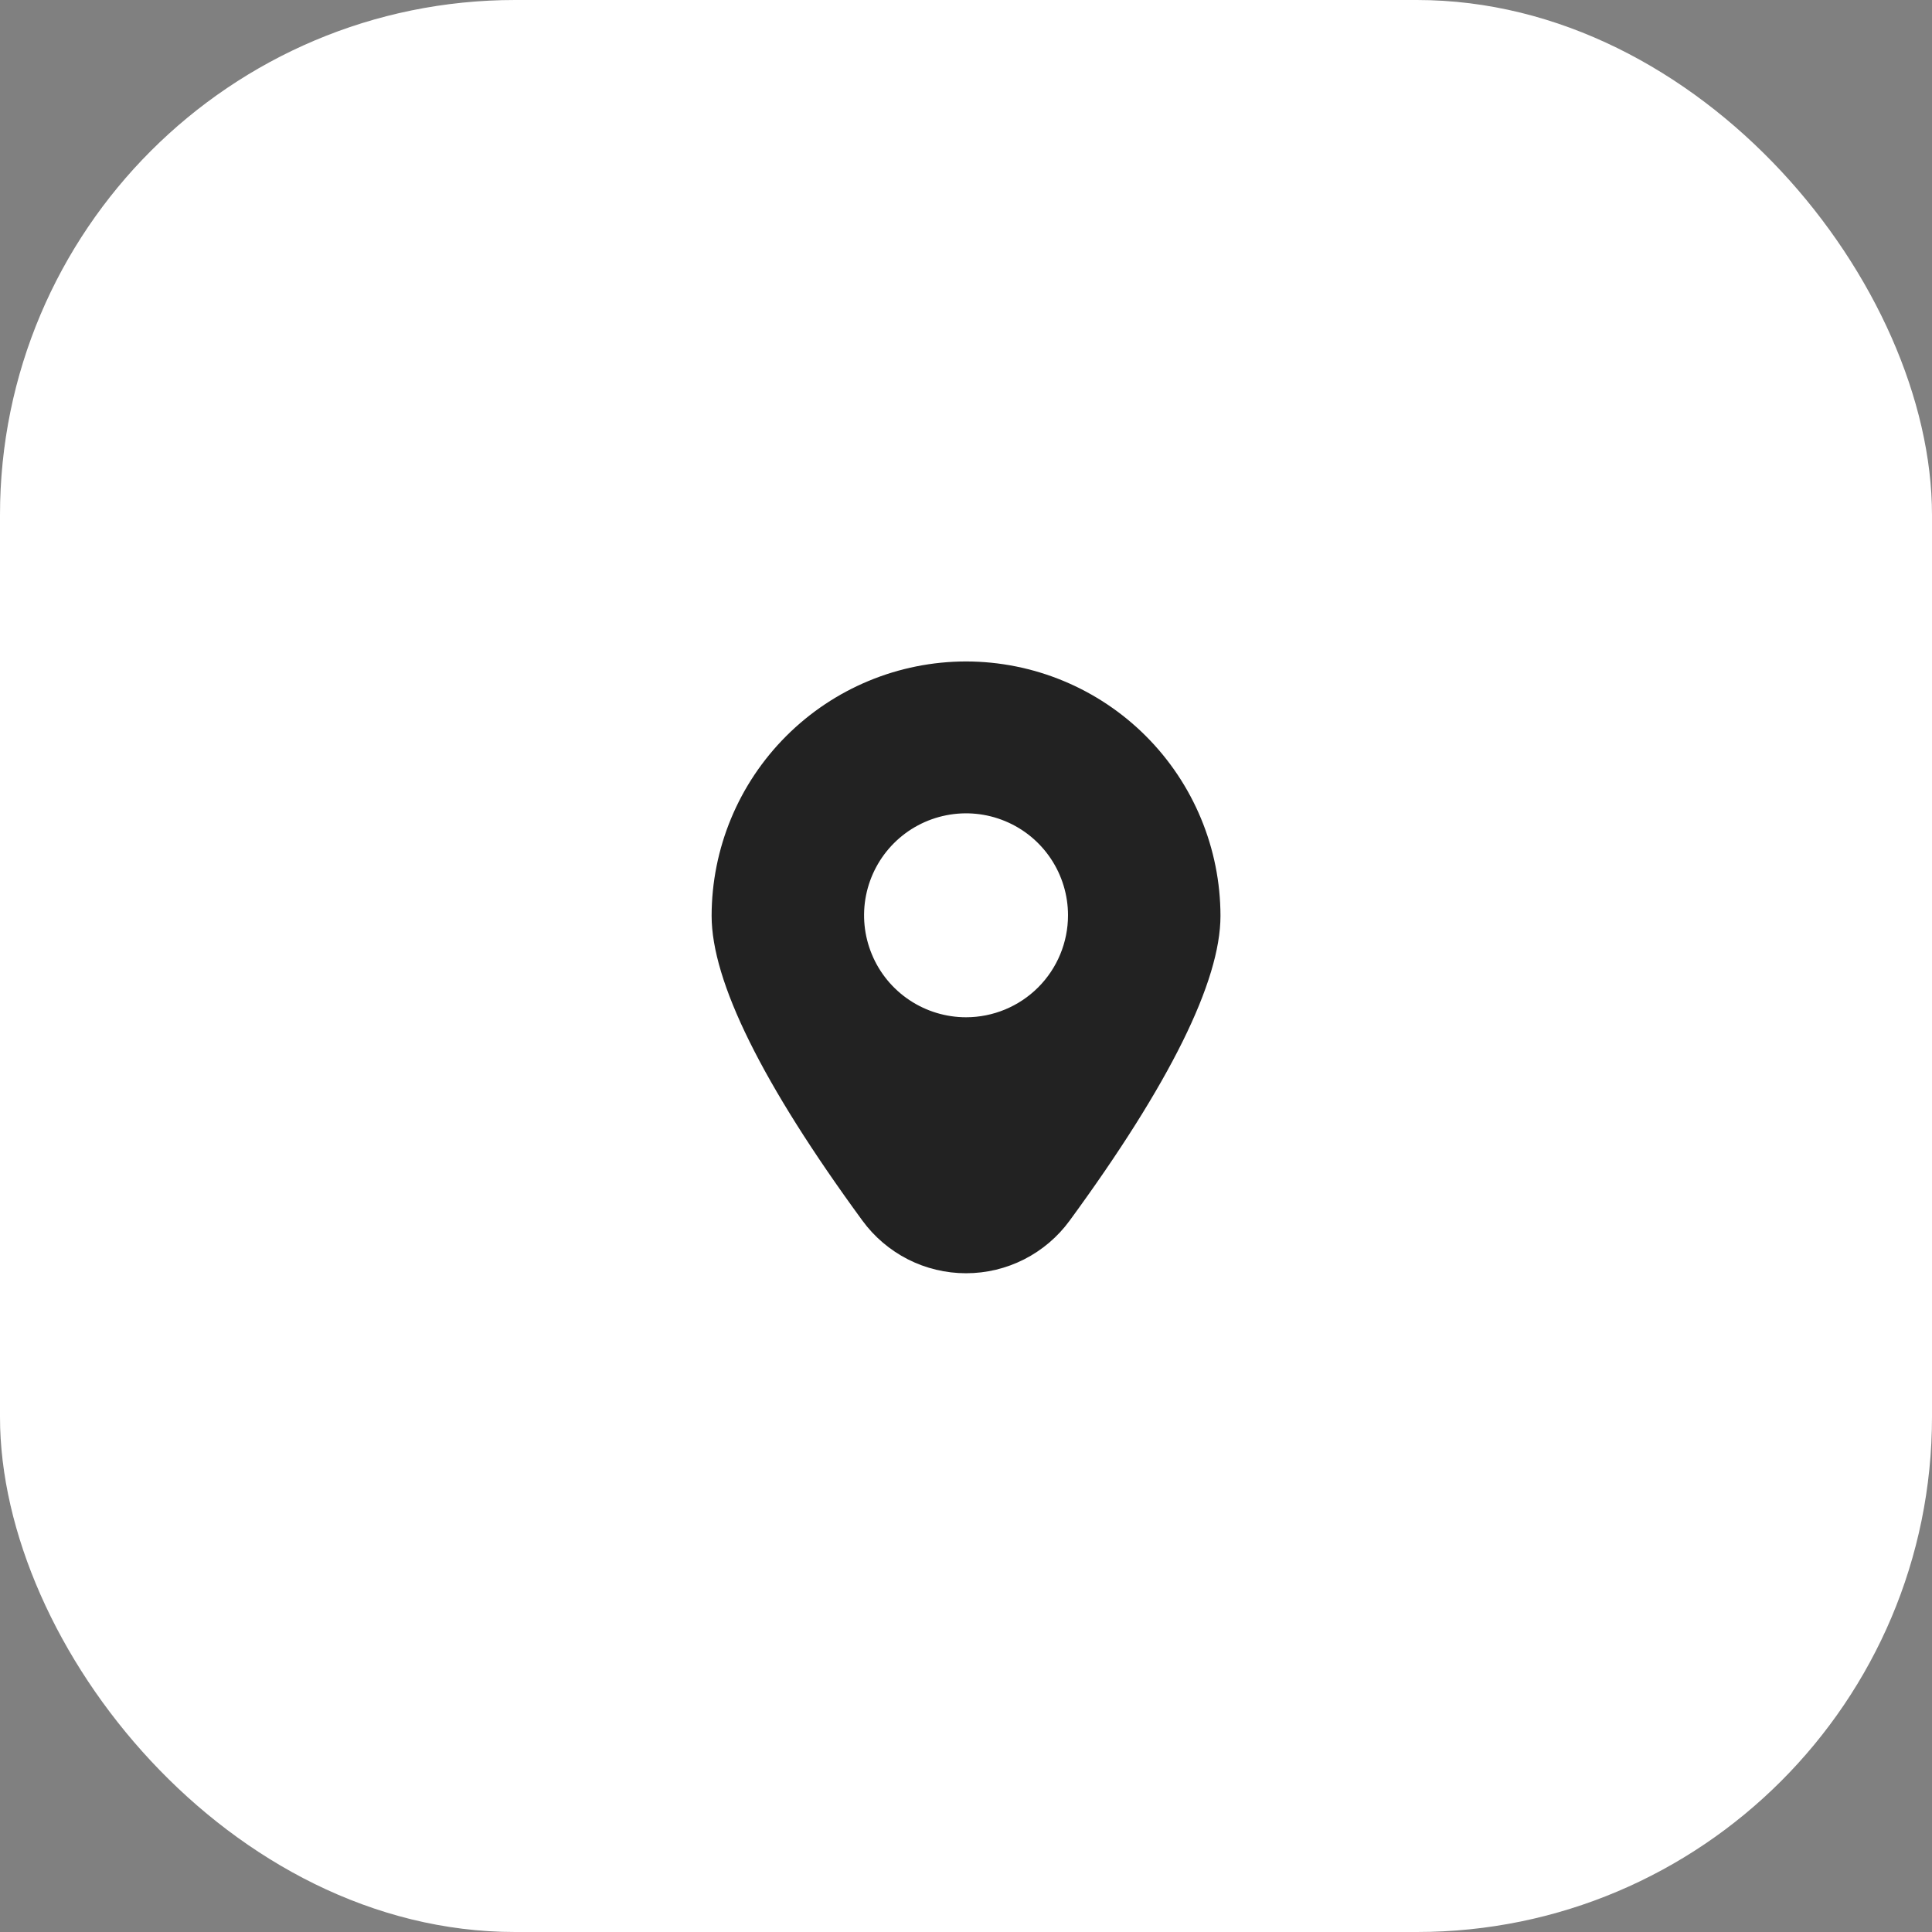 <svg width="60" height="60" viewBox="0 0 60 60" fill="none" xmlns="http://www.w3.org/2000/svg">
<rect x="0" y="0" width="60" height="60" fill="#808080" stroke="none"/>
<rect width="60" height="60" rx="16" fill="white"/>
<rect x="0.25" y="0.25" width="59.5" height="59.5" rx="15.75" stroke="url(#paint0_linear_11370_21858)" stroke-opacity="0.1" stroke-width="0.5"/>
<path d="M30.001 20.542C27.906 20.544 25.898 21.377 24.417 22.859C22.935 24.34 22.102 26.348 22.1 28.443C22.1 30.477 23.675 33.661 26.782 37.906C27.152 38.413 27.637 38.825 28.196 39.11C28.755 39.394 29.374 39.542 30.001 39.542C30.629 39.542 31.247 39.394 31.806 39.11C32.366 38.825 32.85 38.413 33.22 37.906C36.327 33.661 37.903 30.477 37.903 28.443C37.9 26.348 37.067 24.34 35.586 22.859C34.104 21.377 32.096 20.544 30.001 20.542ZM30.001 31.592C29.375 31.592 28.763 31.406 28.242 31.058C27.721 30.71 27.315 30.216 27.076 29.637C26.836 29.059 26.773 28.422 26.895 27.808C27.018 27.193 27.319 26.629 27.762 26.186C28.205 25.743 28.769 25.442 29.383 25.32C29.998 25.197 30.634 25.26 31.213 25.5C31.792 25.739 32.286 26.145 32.634 26.666C32.982 27.187 33.168 27.799 33.168 28.425C33.168 29.265 32.834 30.071 32.24 30.665C31.646 31.258 30.841 31.592 30.001 31.592Z" fill="#222222"/>
<defs>
<linearGradient id="paint0_linear_11370_21858" x1="0.882" y1="8.25" x2="55.65" y2="9.391" gradientUnits="userSpaceOnUse">
<stop stop-color="white"/>
<stop offset="1" stop-color="white" stop-opacity="0"/>
</linearGradient>
</defs>
</svg>
